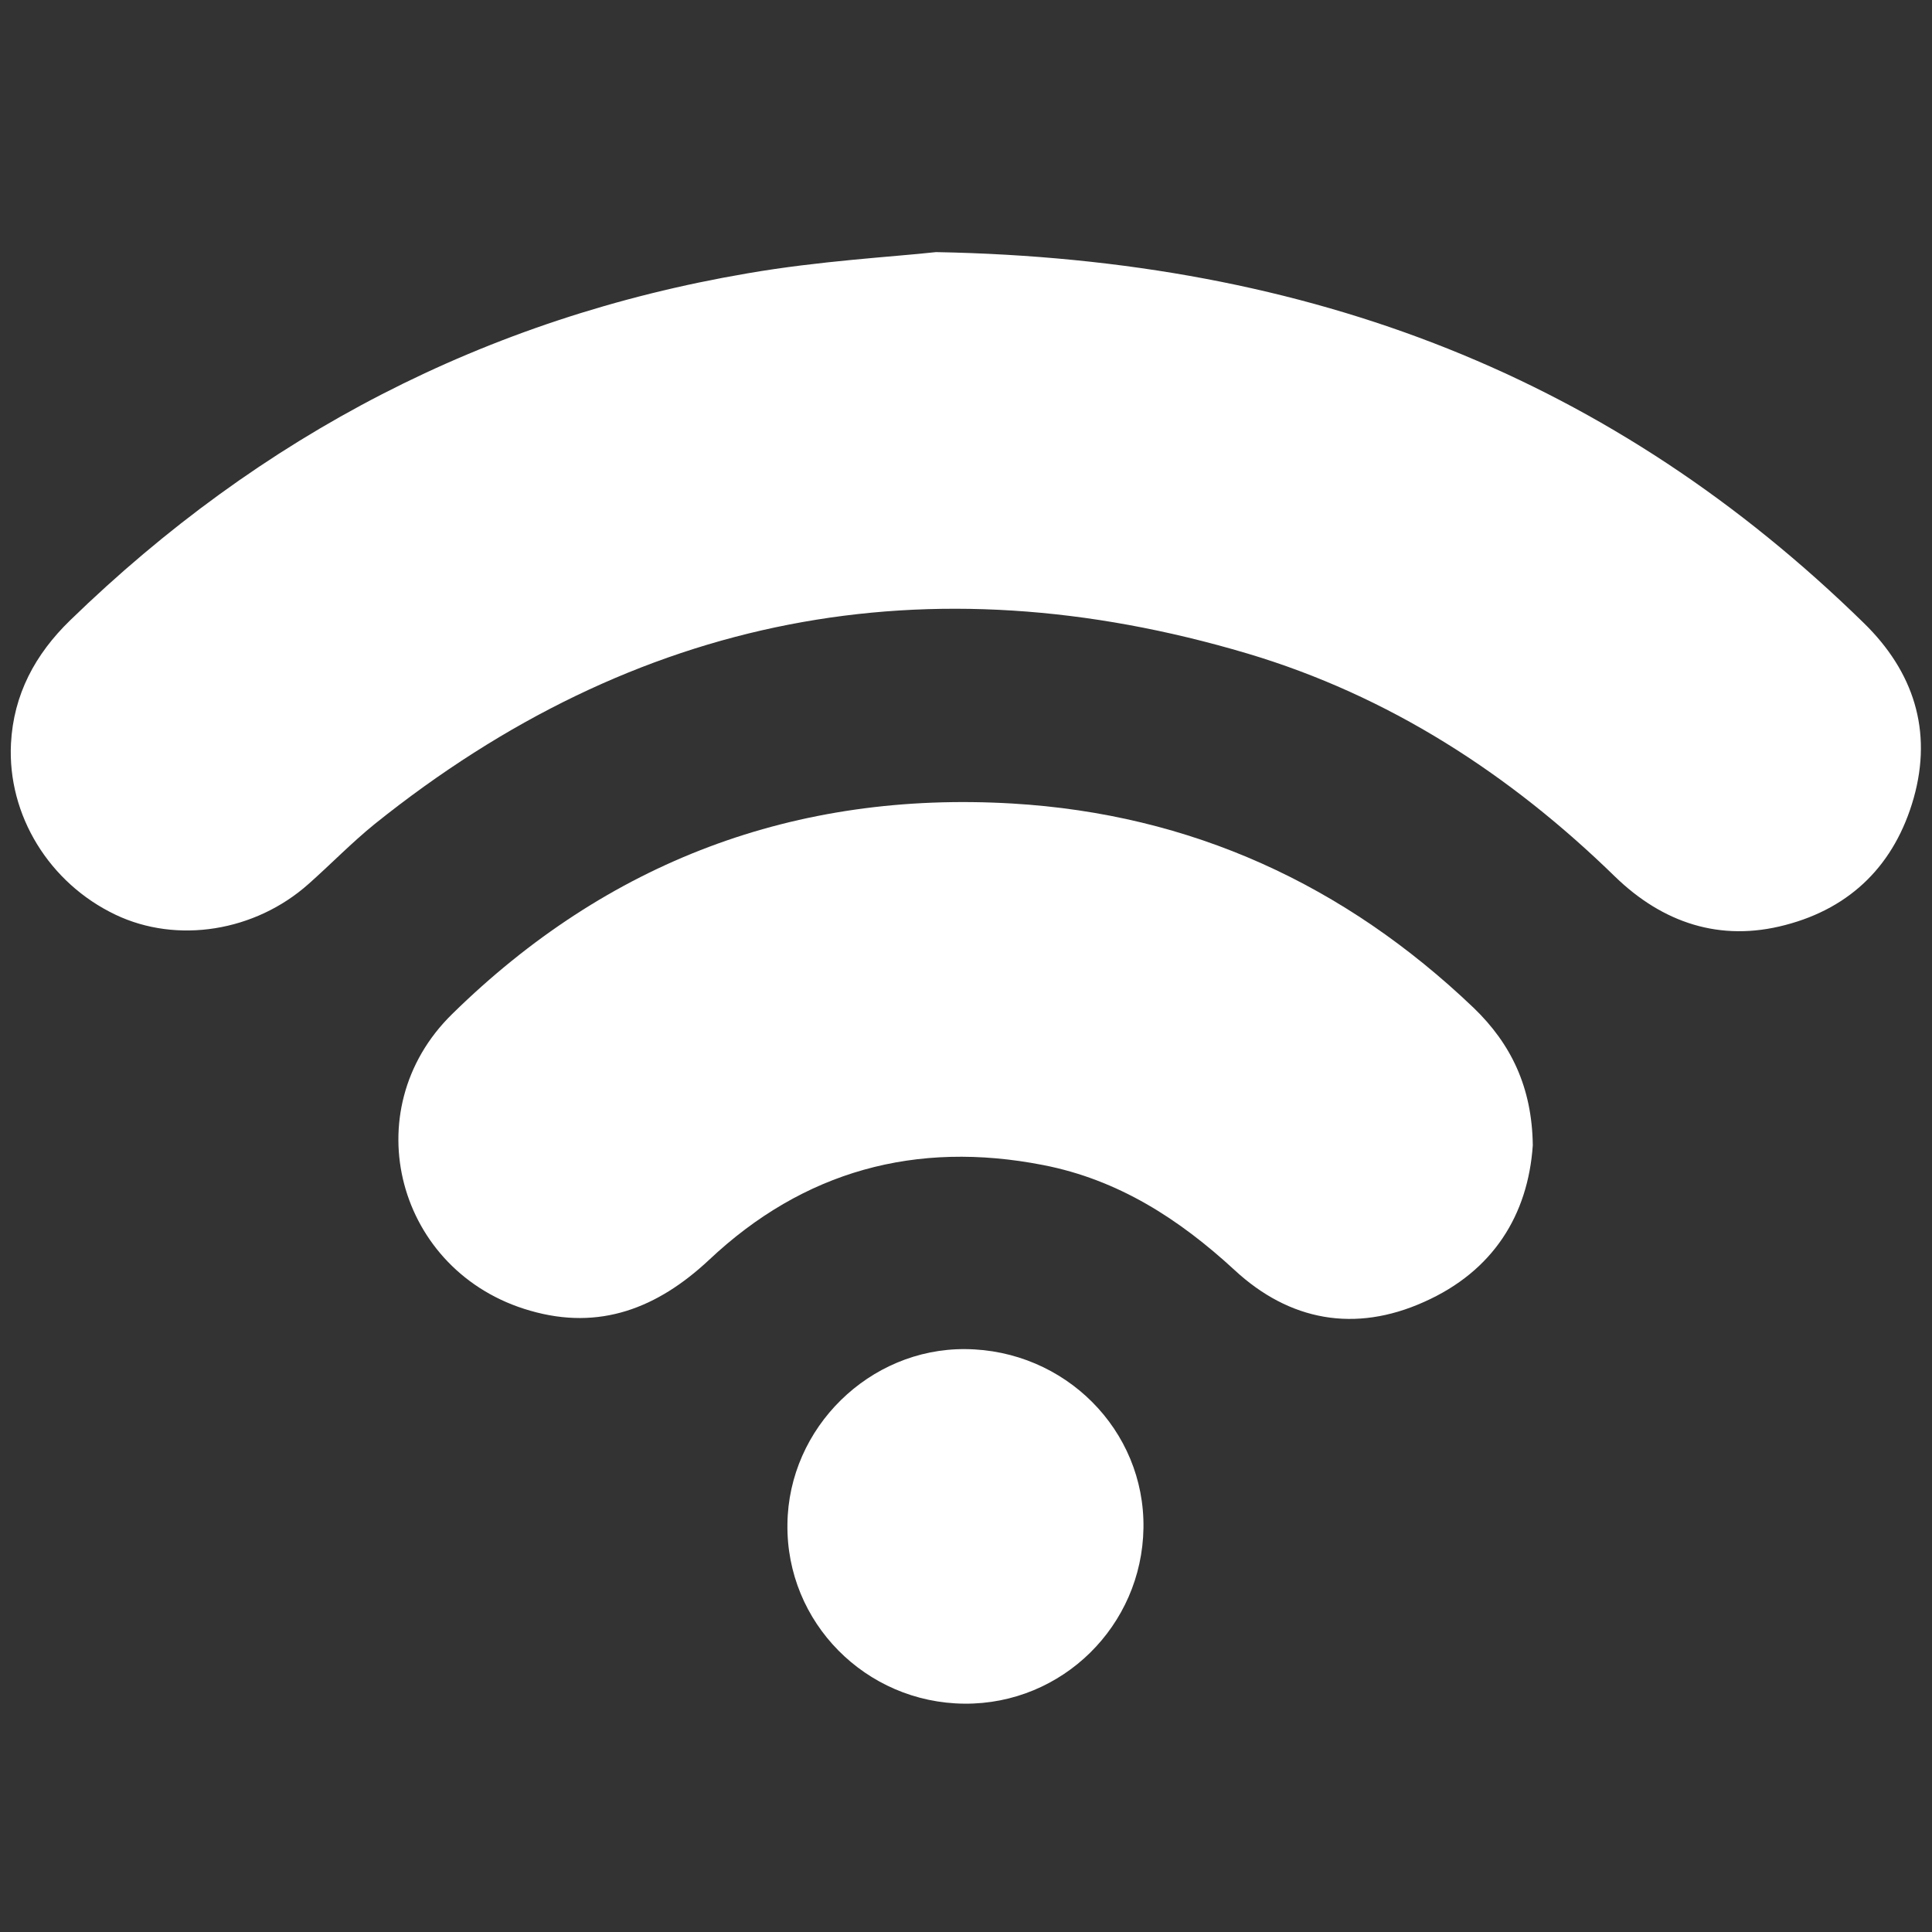 <?xml version="1.0" encoding="utf-8"?>
<!-- Generator: Adobe Illustrator 24.0.3, SVG Export Plug-In . SVG Version: 6.00 Build 0)  -->
<svg version="1.1" id="Ebene_1" xmlns="http://www.w3.org/2000/svg" xmlns:xlink="http://www.w3.org/1999/xlink" x="0px" y="0px"
	 viewBox="0 0 528 528" style="enable-background:new 0 0 528 528;" xml:space="preserve">
<rect x="0" y="0" width="528" height="528" fill="#333333" stroke="none"/>
<style type="text/css">
	.st0{fill:#FFFFFF;}
</style>
<g>
	<path class="st0" d="M255.8,68.9c103.3,1.9,185.5,34.8,253.6,101.4c13.5,13.2,18.8,29.3,13.6,47.8c-5.1,18-17,30-35.1,34.7
		c-17.8,4.7-33.5-0.6-46.5-13.2c-28.8-28.1-61.9-49.5-100.5-61c-87.5-26-167.2-10.6-238.5,46.6c-6.3,5.1-12,11-18.1,16.4
		c-14.6,13-35.9,16.4-52.7,8.4C13.5,241.4,2,222.8,3,203.2c0.7-13.4,6.6-24.4,16.2-33.7c52-50.5,113.5-82.6,185.1-94.8
		C223.9,71.3,243.9,70.2,255.8,68.9z"/>
	<path class="st0" d="M418.9,313c-1.3,19-10.8,34.4-29.7,42.8c-18.9,8.5-36.8,5.2-51.8-8.7c-15.2-14-31.8-24.7-52.3-28.7
		c-34.8-6.8-65.5,1.6-91.3,25.9c-14.1,13.2-29.9,19.4-48.9,13.9c-36.4-10.4-48.3-54.7-21.3-81.1c42.4-41.6,93.7-61,153.1-57.5
		c48.8,2.9,90.7,22.1,126,55.8C413,285.3,418.7,297.2,418.9,313z"/>
	<path class="st0" d="M263.6,465.6c-27-0.2-48.8-22.2-48.4-49.1c0.3-26.3,22.4-48,48.6-47.8c27.2,0.2,49.1,22.1,48.7,48.9
		C312.1,444.3,290.3,465.8,263.6,465.6z"/>
</g>
</svg>

